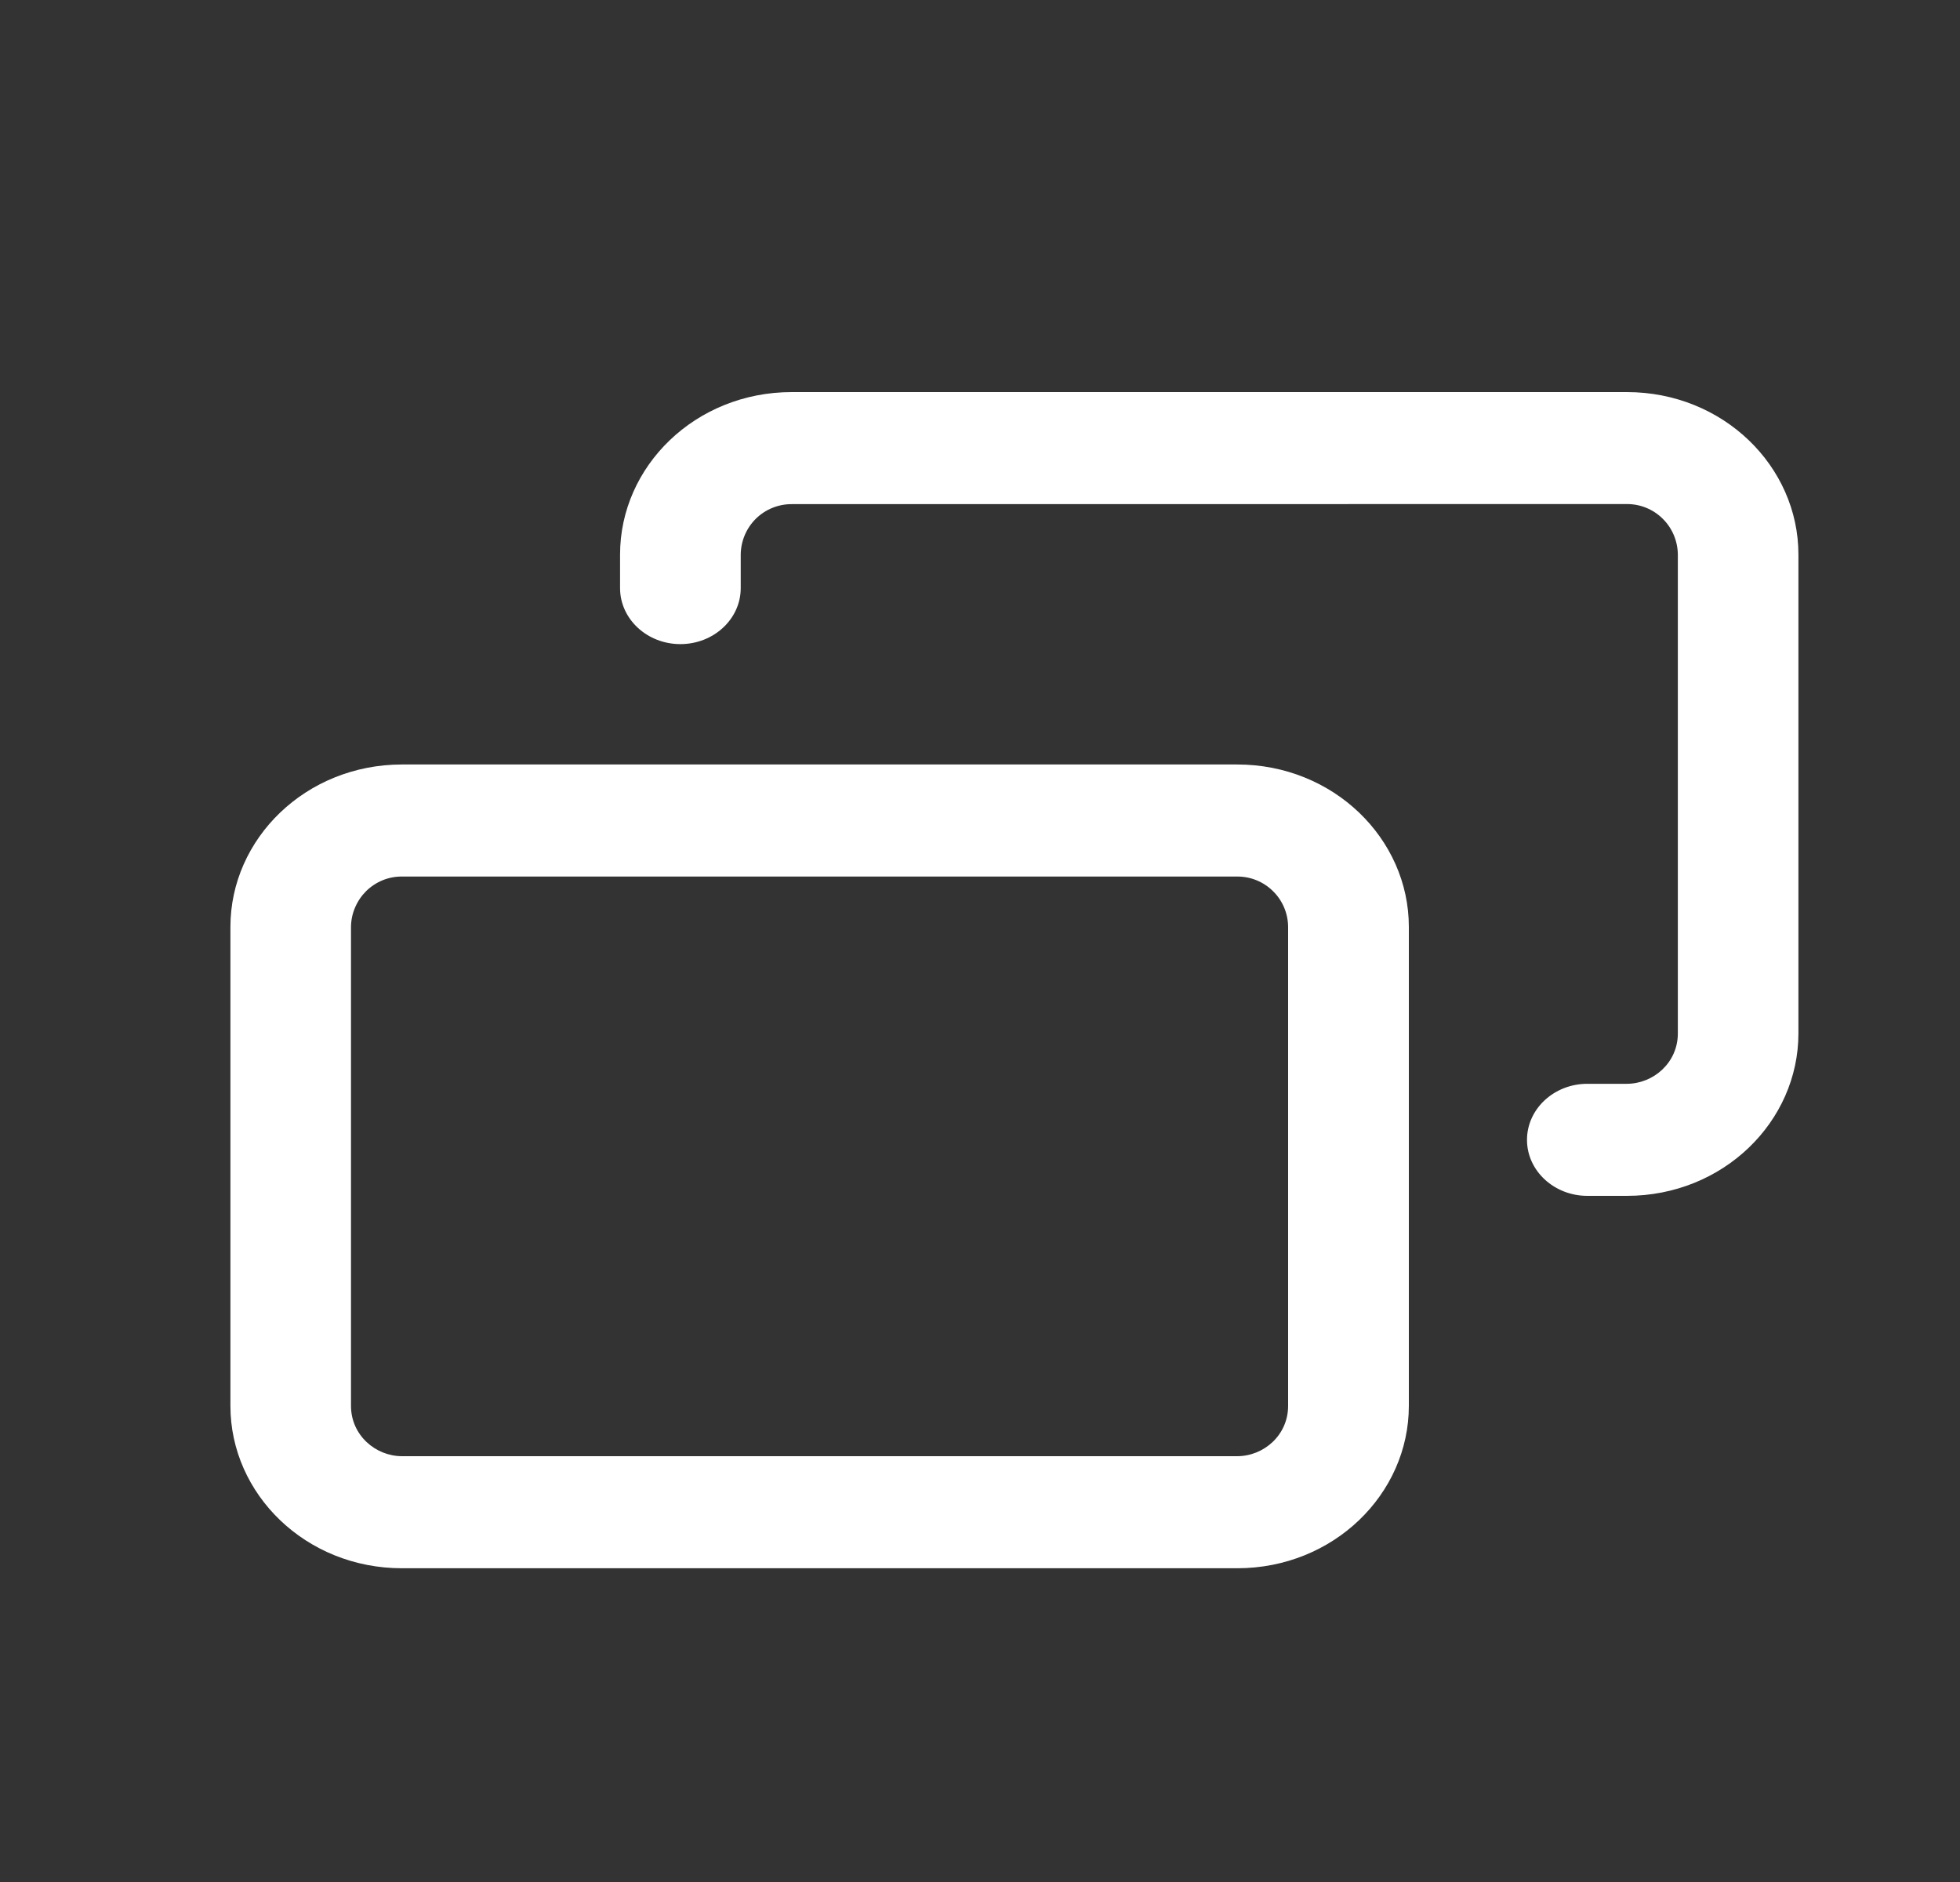 <svg width="25" height="24" viewBox="0 0 25 24" fill="none" xmlns="http://www.w3.org/2000/svg">
<rect x="0" y="0" width="25" height="24" fill="#333333" stroke="none"/>
<path fill-rule="evenodd" clip-rule="evenodd" d="M10.1 6.429C9.928 6.428 9.763 6.495 9.641 6.615C9.519 6.736 9.45 6.9 9.448 7.071V7.5C9.448 7.894 9.103 8.214 8.678 8.214C8.254 8.214 7.909 7.894 7.909 7.5V7.071C7.909 5.947 8.869 5 10.1 5H20.75C21.98 5 22.939 5.947 22.939 7.071V13.179C22.939 14.303 21.98 15.25 20.75 15.25H20.247C19.823 15.25 19.477 14.93 19.477 14.536C19.477 14.141 19.823 13.821 20.247 13.821H20.75C21.088 13.821 21.401 13.553 21.401 13.179V7.07C21.399 6.899 21.33 6.735 21.208 6.615C21.086 6.494 20.922 6.427 20.75 6.428L10.1 6.429ZM2.939 11.82C2.939 10.696 3.899 9.749 5.129 9.749H15.78C17.009 9.749 17.97 10.696 17.97 11.82V17.928C17.97 19.052 17.009 19.999 15.78 19.999H5.129C3.899 20 2.939 19.053 2.939 17.929V11.82ZM5.129 11.178C5.044 11.177 4.96 11.193 4.881 11.225C4.803 11.257 4.731 11.304 4.67 11.364C4.61 11.424 4.562 11.495 4.529 11.573C4.495 11.651 4.478 11.735 4.477 11.82V17.928C4.477 18.302 4.79 18.57 5.128 18.57H15.78C16.119 18.57 16.43 18.302 16.43 17.928V11.82C16.429 11.649 16.36 11.485 16.238 11.365C16.116 11.244 15.952 11.177 15.78 11.178H5.127H5.129Z" fill="white"/>
</svg>
